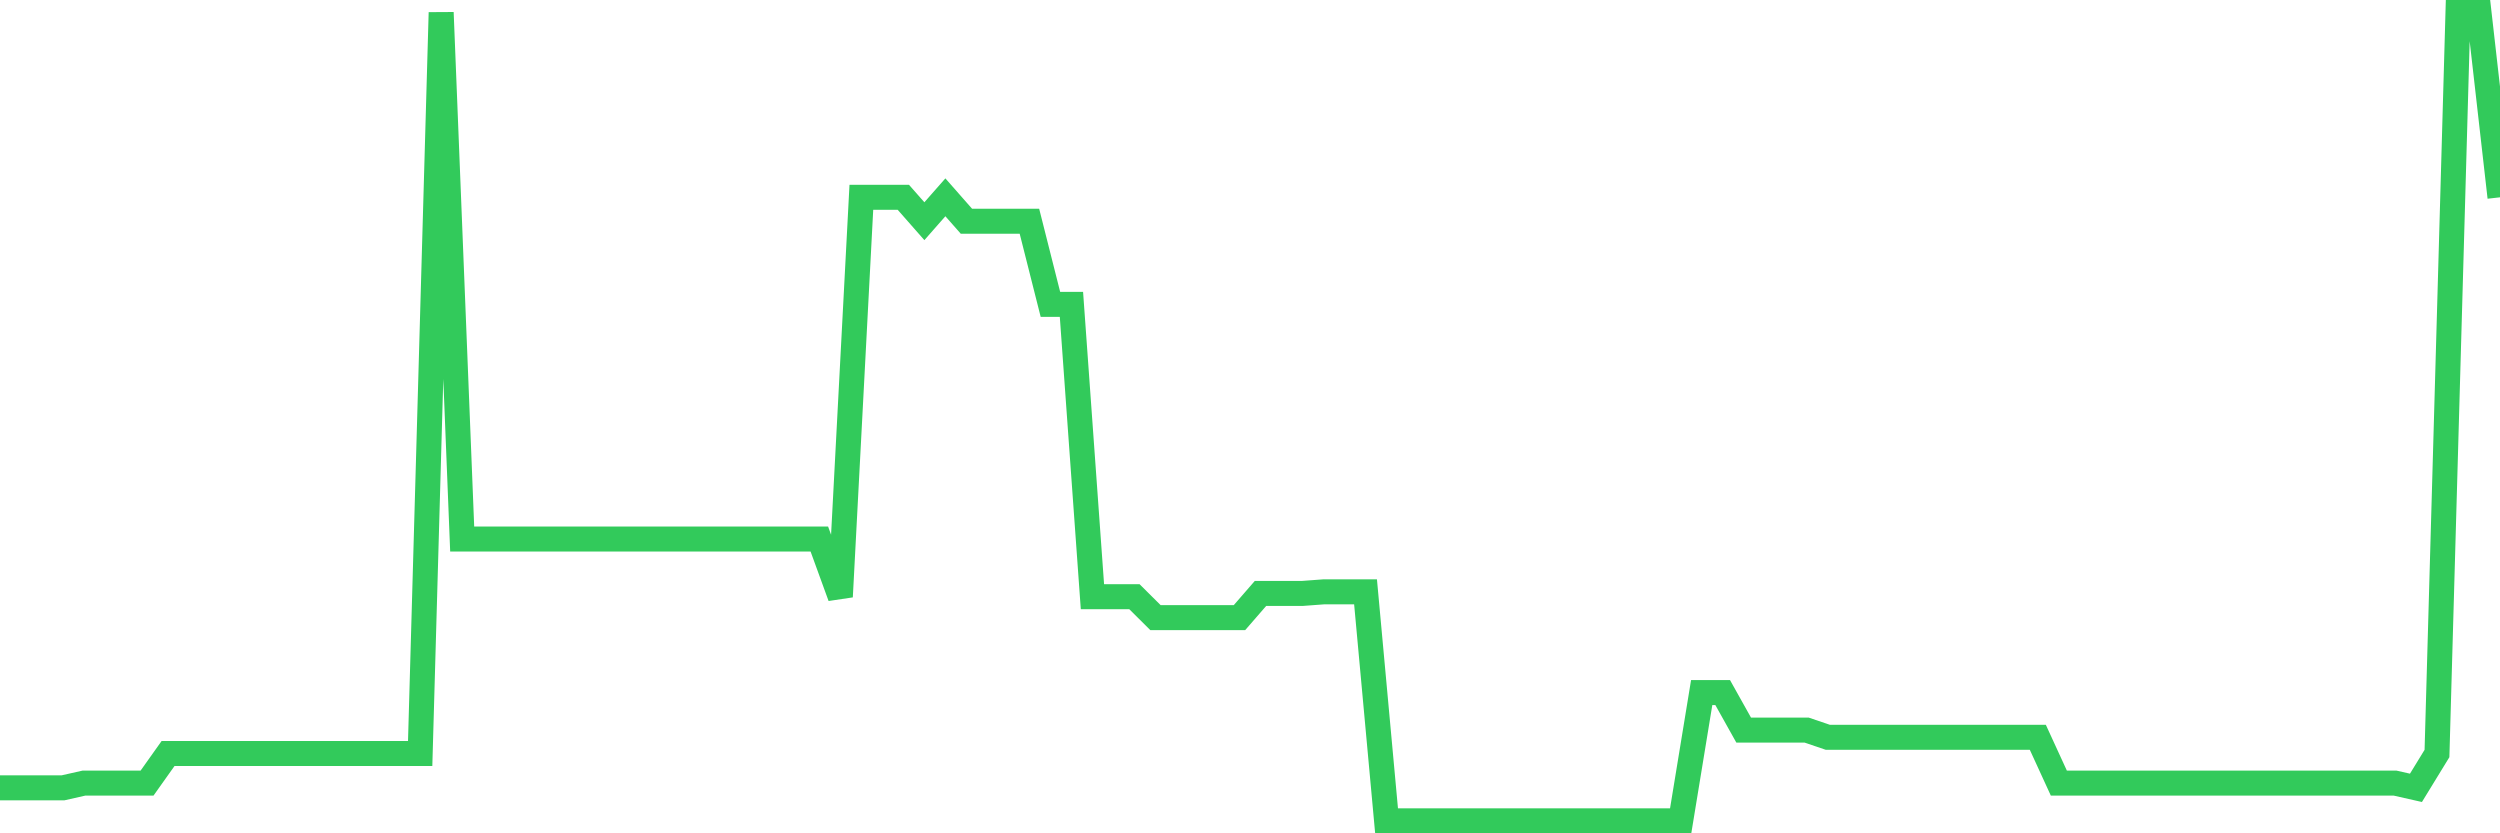 <svg
  xmlns="http://www.w3.org/2000/svg"
  xmlns:xlink="http://www.w3.org/1999/xlink"
  width="120"
  height="40"
  viewBox="0 0 120 40"
  preserveAspectRatio="none"
>
  <polyline
    points="0,37.816 1.008,37.816 2.017,37.816 3.025,37.816 4.034,37.588 5.042,37.588 6.05,37.588 7.059,37.588 8.067,36.168 9.076,36.168 10.084,36.168 11.092,36.168 12.101,36.168 13.109,36.168 14.118,36.168 15.126,36.168 16.134,36.168 17.143,36.168 18.151,36.168 19.16,36.168 20.168,36.168 21.176,0.6 22.185,25.873 23.193,25.873 24.202,25.873 25.21,25.873 26.218,25.873 27.227,25.873 28.235,25.873 29.244,25.873 30.252,25.873 31.261,25.873 32.269,25.873 33.277,25.873 34.286,25.873 35.294,25.873 36.303,25.873 37.311,25.873 38.319,25.873 39.328,25.873 40.336,28.643 41.345,9.471 42.353,9.471 43.361,9.471 44.37,10.618 45.378,9.471 46.387,10.618 47.395,10.618 48.403,10.618 49.412,10.618 50.42,14.609 51.429,14.609 52.437,28.643 53.445,28.643 54.454,28.643 55.462,29.645 56.471,29.645 57.479,29.645 58.487,29.645 59.496,29.645 60.504,28.484 61.513,28.484 62.521,28.484 63.529,28.409 64.538,28.409 65.546,28.409 66.555,39.4 67.563,39.4 68.571,39.4 69.58,39.4 70.588,39.4 71.597,39.4 72.605,39.4 73.613,39.4 74.622,39.4 75.63,39.4 76.639,39.4 77.647,39.4 78.655,39.4 79.664,39.4 80.672,39.4 81.681,33.244 82.689,33.244 83.697,35.046 84.706,35.046 85.714,35.046 86.723,35.046 87.731,35.389 88.739,35.389 89.748,35.389 90.756,35.389 91.765,35.389 92.773,35.389 93.782,35.389 94.79,35.389 95.798,35.389 96.807,35.389 97.815,35.389 98.824,37.588 99.832,37.588 100.84,37.588 101.849,37.588 102.857,37.588 103.866,37.588 104.874,37.588 105.882,37.588 106.891,37.588 107.899,37.588 108.908,37.588 109.916,37.588 110.924,37.588 111.933,37.588 112.941,37.588 113.95,37.588 114.958,37.588 115.966,37.816 116.975,36.168 117.983,0.6 118.992,0.6 120,9.471"
    fill="none"
    stroke="#32ca5b"
    stroke-width="1.2"
  >
  </polyline>
</svg>